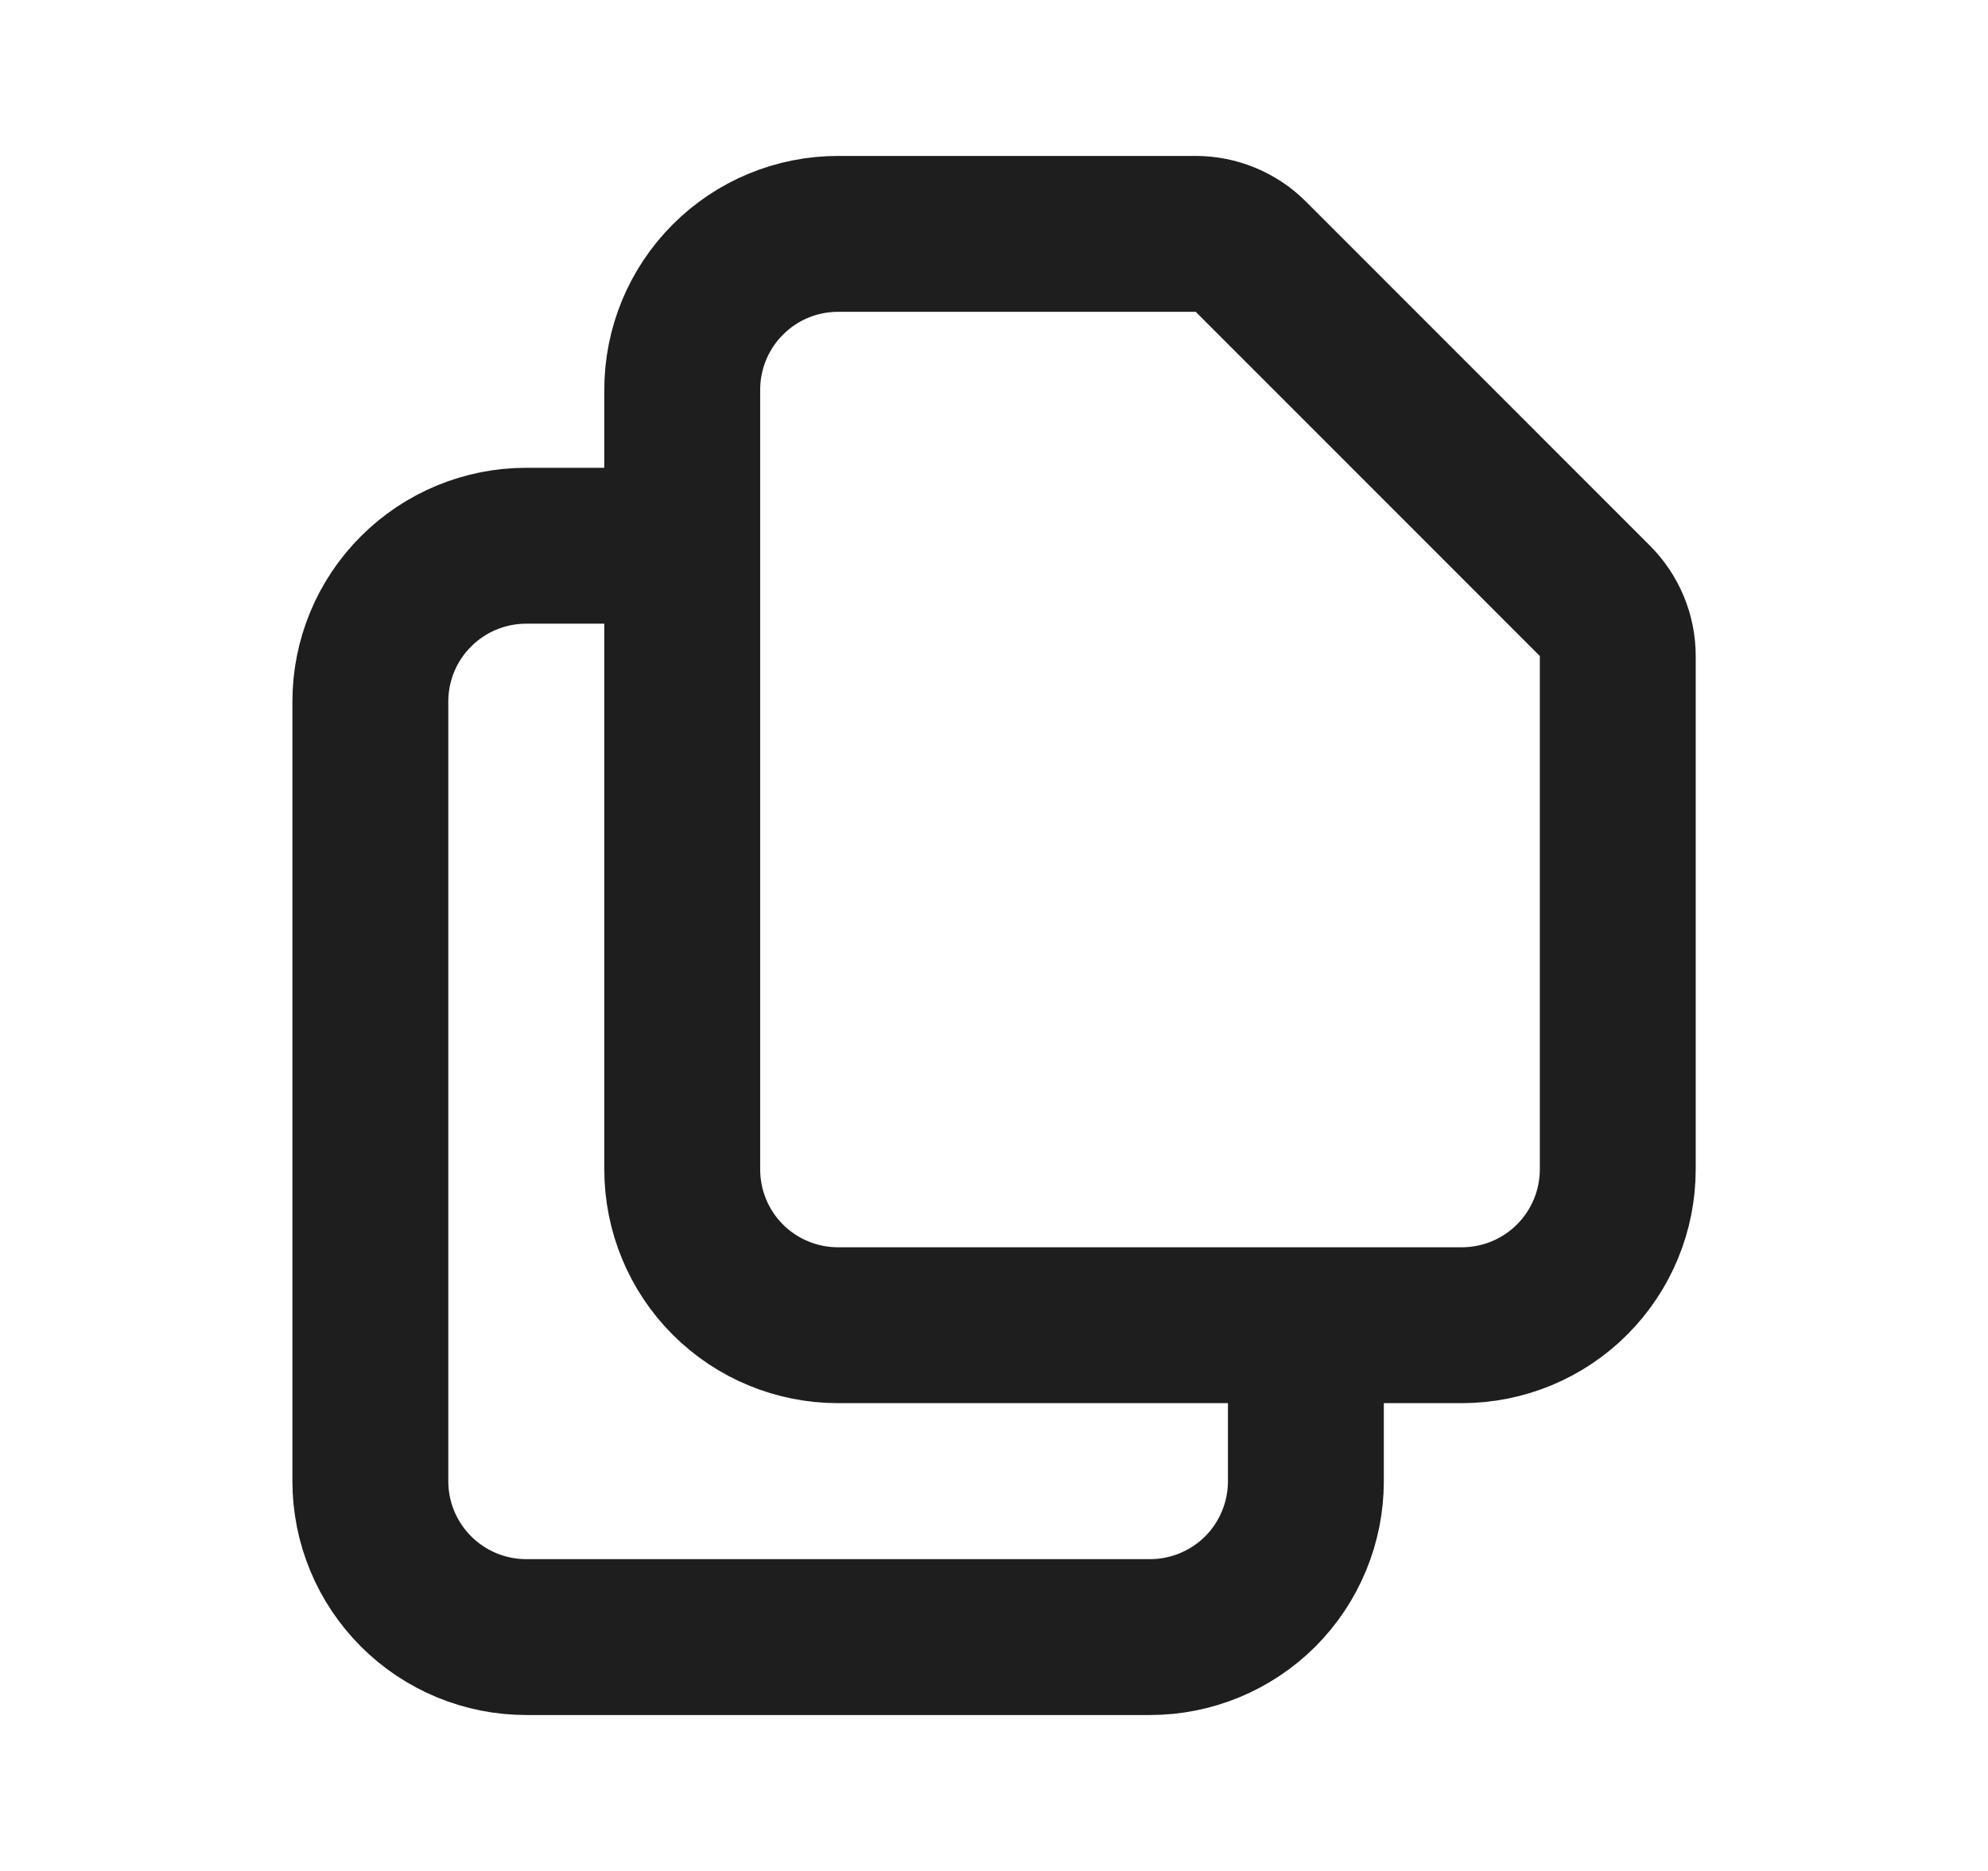 <svg width="17" height="16" viewBox="0 0 17 16" fill="none" xmlns="http://www.w3.org/2000/svg">
<path d="M5.834 4.667V10C5.834 10.354 5.974 10.693 6.224 10.943C6.474 11.193 6.813 11.333 7.167 11.333H11.167M5.834 4.667V3.333C5.834 2.98 5.974 2.641 6.224 2.391C6.474 2.14 6.813 2 7.167 2H10.224C10.401 2 10.571 2.07 10.696 2.195L13.638 5.138C13.763 5.263 13.834 5.433 13.834 5.609V10C13.834 10.354 13.693 10.693 13.443 10.943C13.193 11.193 12.854 11.333 12.5 11.333H11.167M5.834 4.667H4.5C4.147 4.667 3.808 4.807 3.558 5.057C3.307 5.307 3.167 5.646 3.167 6V12.667C3.167 13.02 3.307 13.359 3.558 13.61C3.808 13.86 4.147 14 4.5 14H9.834C10.187 14 10.526 13.86 10.777 13.61C11.027 13.359 11.167 13.02 11.167 12.667V11.333" stroke="#1E1E1E" stroke-width="1.333" stroke-linecap="round" stroke-linejoin="round"/>
</svg>
